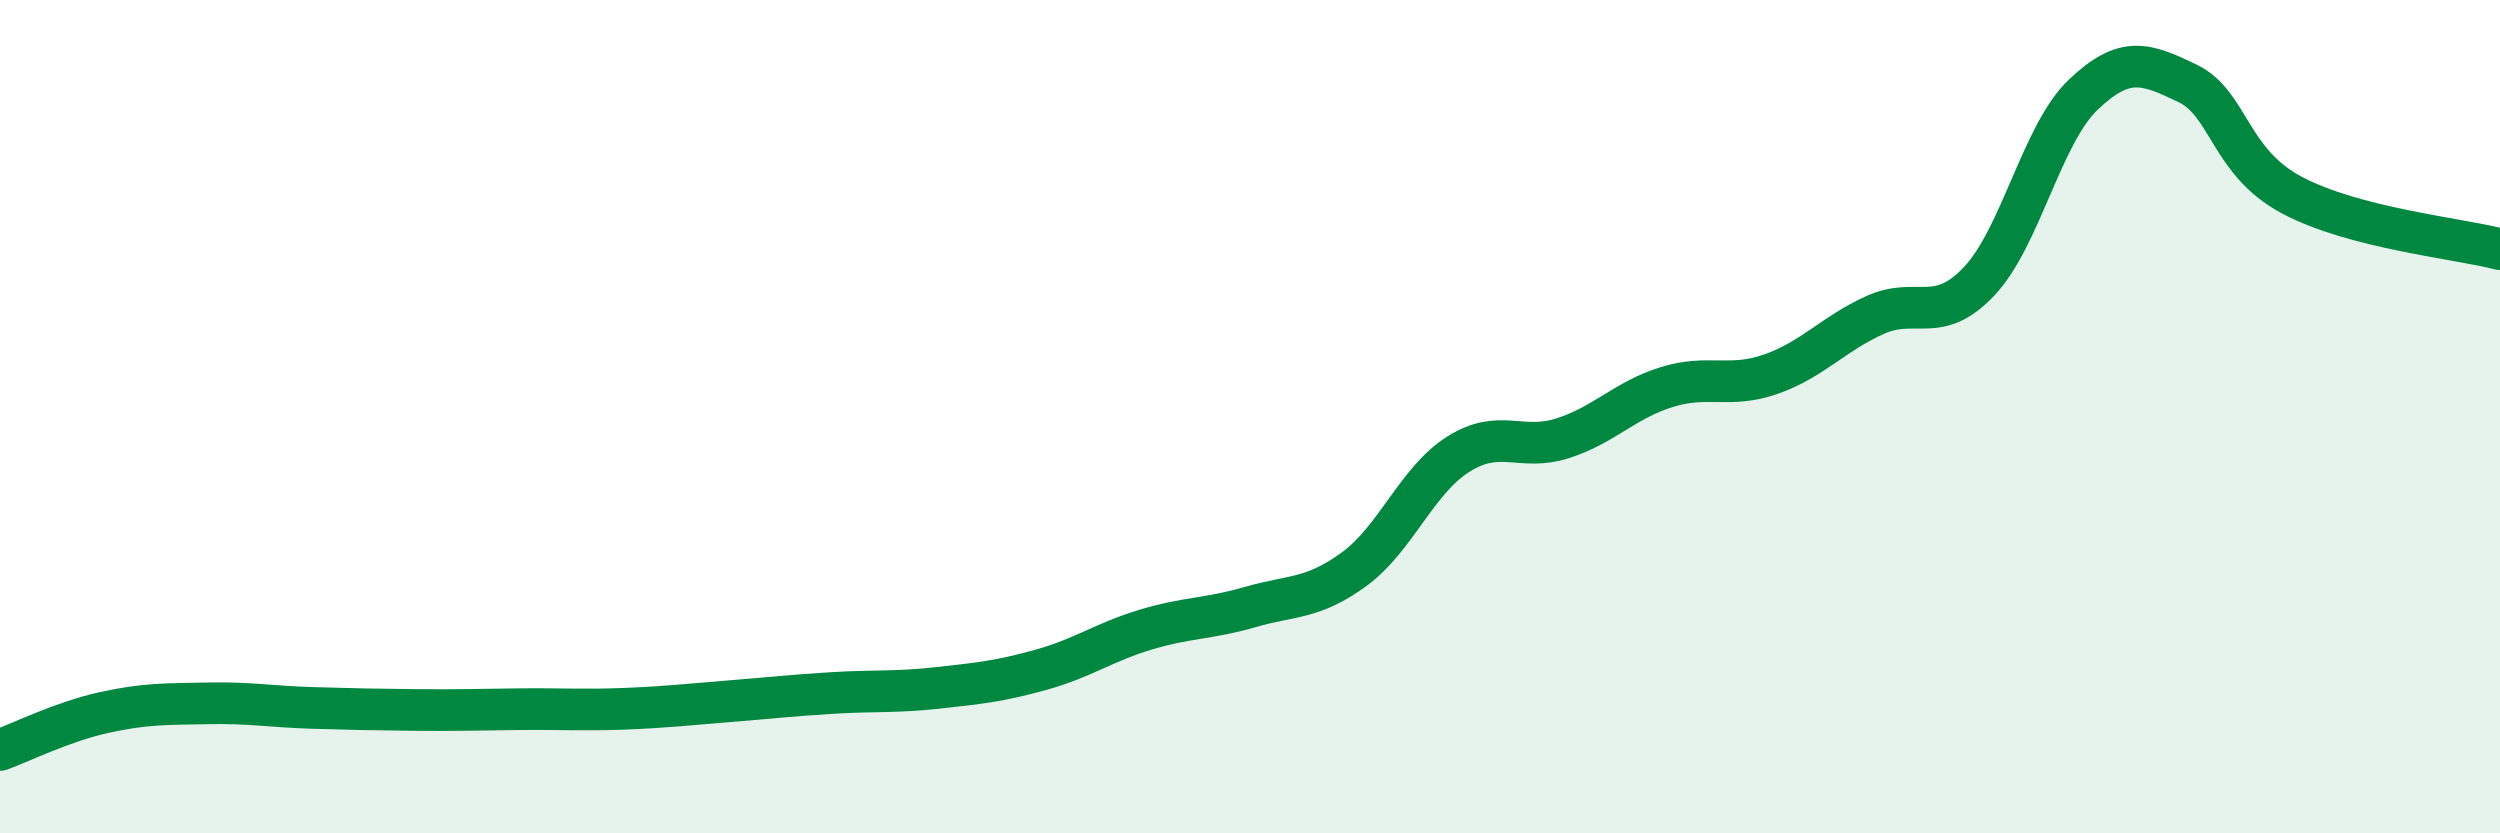 
    <svg width="60" height="20" viewBox="0 0 60 20" xmlns="http://www.w3.org/2000/svg">
      <path
        d="M 0,18 C 0.5,17.82 1.5,17.32 2.5,17.1 C 3.5,16.88 4,16.9 5,16.88 C 6,16.86 6.5,16.96 7.5,16.99 C 8.5,17.02 9,17.03 10,17.04 C 11,17.05 11.5,17.03 12.5,17.02 C 13.5,17.01 14,17.05 15,17.01 C 16,16.97 16.5,16.91 17.5,16.83 C 18.5,16.75 19,16.69 20,16.63 C 21,16.57 21.5,16.62 22.5,16.51 C 23.5,16.4 24,16.35 25,16.07 C 26,15.79 26.5,15.41 27.5,15.11 C 28.5,14.81 29,14.86 30,14.57 C 31,14.28 31.5,14.39 32.5,13.66 C 33.5,12.93 34,11.53 35,10.9 C 36,10.27 36.5,10.84 37.5,10.52 C 38.5,10.2 39,9.6 40,9.29 C 41,8.98 41.5,9.33 42.5,8.98 C 43.5,8.63 44,8.01 45,7.56 C 46,7.11 46.5,7.81 47.5,6.75 C 48.5,5.69 49,3.22 50,2.27 C 51,1.32 51.5,1.52 52.5,2 C 53.5,2.48 53.5,3.88 55,4.68 C 56.5,5.48 59,5.72 60,5.98L60 20L0 20Z"
        fill="#008740"
        opacity="0.1"
        stroke-linecap="round"
        stroke-linejoin="round"
      />
      <path
        d="M 0,18 C 0.5,17.82 1.5,17.32 2.5,17.1 C 3.5,16.88 4,16.9 5,16.88 C 6,16.86 6.5,16.96 7.5,16.99 C 8.5,17.02 9,17.03 10,17.04 C 11,17.05 11.5,17.03 12.5,17.02 C 13.5,17.01 14,17.05 15,17.01 C 16,16.97 16.5,16.91 17.5,16.83 C 18.5,16.75 19,16.69 20,16.63 C 21,16.57 21.5,16.62 22.5,16.51 C 23.5,16.4 24,16.35 25,16.07 C 26,15.79 26.5,15.41 27.5,15.11 C 28.5,14.81 29,14.86 30,14.57 C 31,14.28 31.5,14.39 32.5,13.66 C 33.5,12.93 34,11.53 35,10.9 C 36,10.27 36.5,10.84 37.5,10.52 C 38.5,10.2 39,9.6 40,9.29 C 41,8.98 41.5,9.33 42.5,8.98 C 43.5,8.63 44,8.01 45,7.56 C 46,7.11 46.5,7.81 47.5,6.75 C 48.5,5.69 49,3.22 50,2.27 C 51,1.32 51.5,1.52 52.5,2 C 53.5,2.48 53.5,3.88 55,4.68 C 56.5,5.48 59,5.72 60,5.98"
        stroke="#008740"
        stroke-width="1"
        fill="none"
        stroke-linecap="round"
        stroke-linejoin="round"
      />
    </svg>
  